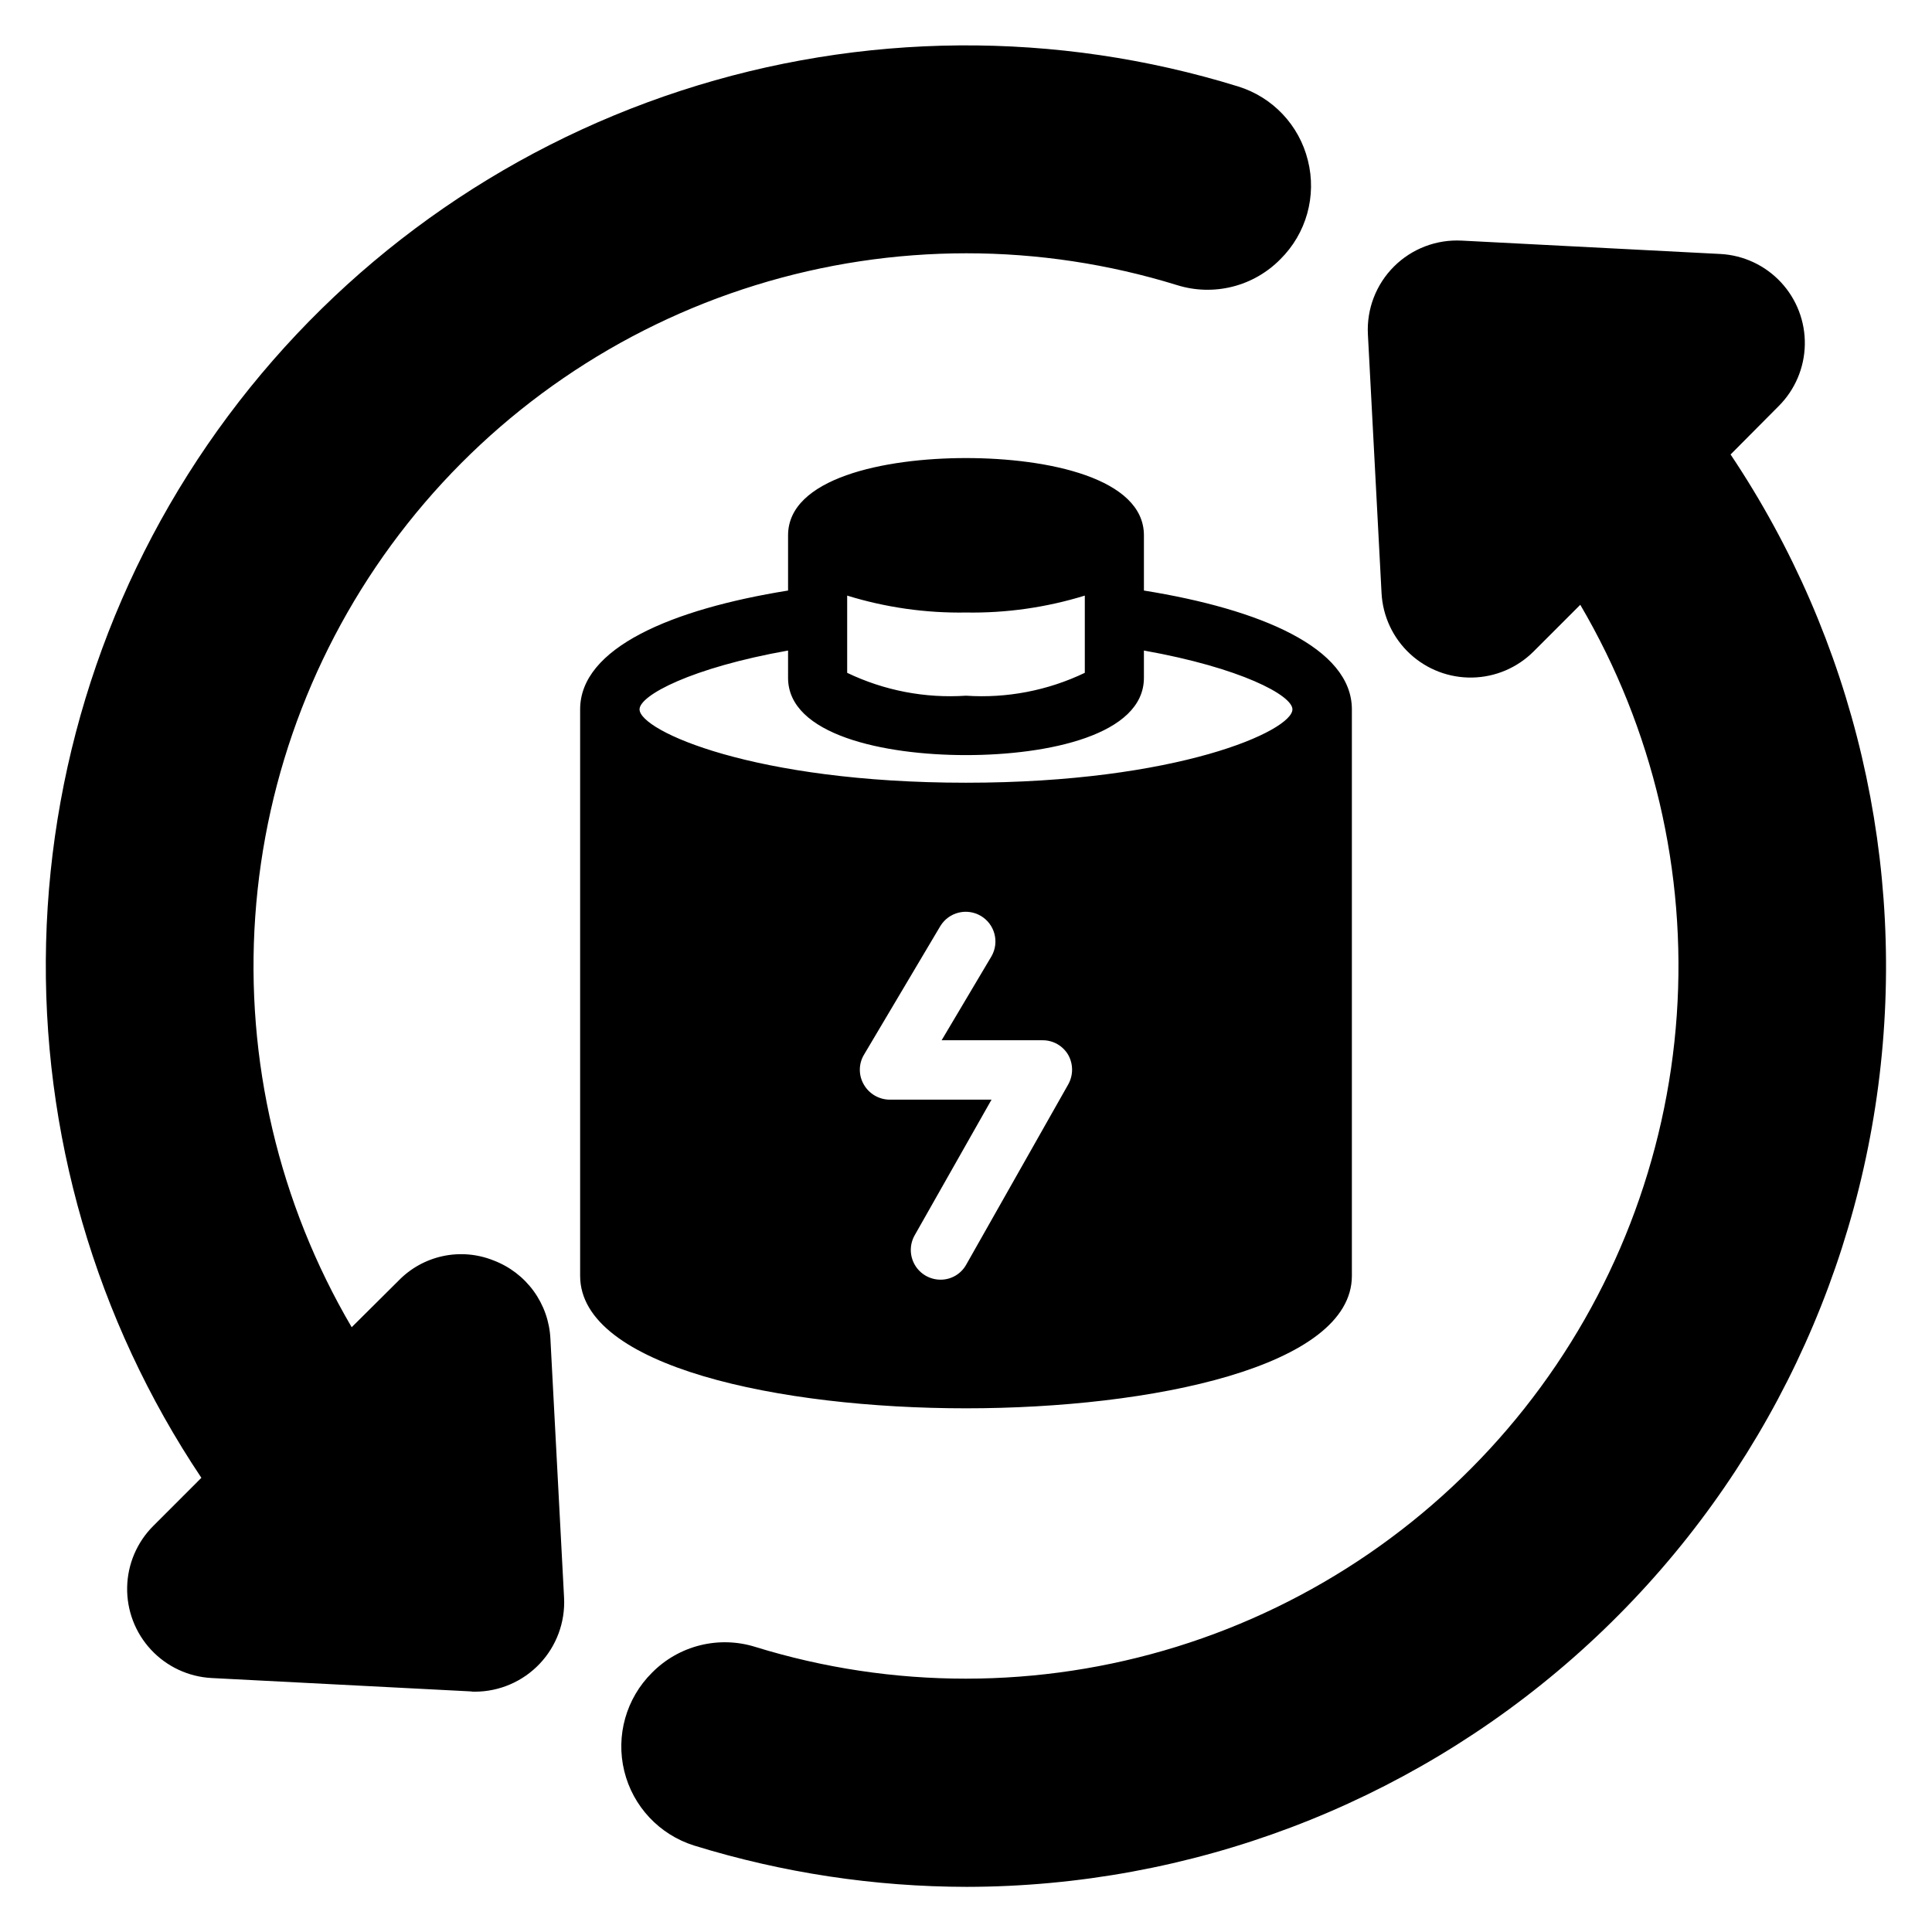 <?xml version="1.0" encoding="UTF-8"?>
<!-- Uploaded to: ICON Repo, www.iconrepo.com, Generator: ICON Repo Mixer Tools -->
<svg fill="#000000" width="800px" height="800px" version="1.1" viewBox="144 144 512 512" xmlns="http://www.w3.org/2000/svg">
 <path d="m447.15 300.5v-14.641c0-15.113-25.348-20.469-47.152-20.469-21.727 0-47.152 5.352-47.152 20.469v14.641c-30.859 4.961-55.105 15.191-55.105 31.488v150.12c0 24.09 52.98 35.109 102.26 35.109s102.26-11.02 102.26-35.109v-150.12c0-16.297-24.246-26.527-55.105-31.488zm-78.641 1.34c10.191 3.148 20.82 4.664 31.488 4.484 10.664 0.18 21.293-1.336 31.488-4.484v20.469-0.004c-9.801 4.699-20.648 6.789-31.488 6.062-10.844 0.727-21.691-1.363-31.488-6.062zm58.566 129.57-27 47.703c-1.371 2.496-4.004 4.035-6.848 4.016-2.793-0.012-5.371-1.496-6.781-3.906-1.406-2.414-1.434-5.391-0.07-7.824l20.387-35.977h-27c-2.832-0.023-5.441-1.555-6.848-4.016-1.43-2.465-1.402-5.512 0.078-7.949l20.23-34.086h0.004c2.254-3.656 7.019-4.828 10.715-2.641 3.691 2.191 4.949 6.938 2.824 10.672l-13.227 22.277h26.688c2.809-0.039 5.422 1.434 6.848 3.856 1.379 2.445 1.379 5.43 0 7.871zm-27.078-79.98c-56.207 0-86.512-13.777-86.512-19.445 0-3.699 13.699-11.02 39.359-15.586v7.242c0 15.113 25.426 20.469 47.152 20.469 21.805 0 47.152-5.352 47.152-20.469v-7.242c25.664 4.566 39.359 11.887 39.359 15.586 0 5.668-30.309 19.445-86.512 19.445zm90.605-164.92c-2.297-9.328-9.32-16.77-18.5-19.602-48.164-14.891-99.758-14.492-147.69 1.141-47.926 15.633-89.832 45.73-119.95 86.156s-46.977 89.191-48.246 139.59c-1.27 50.398 13.105 99.949 41.152 141.84l-12.75 12.754c-4.332 4.324-6.812 10.164-6.922 16.281-0.113 6.121 2.156 12.043 6.324 16.523 4.168 4.481 9.914 7.172 16.027 7.5l68.645 3.543h-0.004c0.391 0.062 0.789 0.09 1.184 0.078 6.481-0.016 12.672-2.684 17.133-7.383 4.461-4.699 6.805-11.02 6.481-17.492l-3.621-68.645c-0.215-4.562-1.762-8.961-4.445-12.652-2.688-3.691-6.394-6.519-10.668-8.129-4.246-1.695-8.898-2.09-13.367-1.137s-8.559 3.211-11.742 6.488l-12.438 12.359h-0.004c-19.293-32.855-28.207-70.777-25.562-108.79 2.644-38.012 16.723-74.332 40.383-104.2 23.66-29.867 55.797-51.883 92.195-63.152 36.395-11.273 75.352-11.277 111.75-0.012 4.742 1.477 9.801 1.617 14.617 0.41 4.82-1.207 9.211-3.719 12.699-7.258 6.914-6.824 9.699-16.797 7.32-26.215zm112.02 77.934 12.754-12.832c4.328-4.324 6.809-10.16 6.922-16.281 0.109-6.121-2.156-12.043-6.328-16.523-4.168-4.481-9.914-7.168-16.023-7.5l-68.566-3.543v0.004c-6.688-0.363-13.215 2.129-17.961 6.859-4.742 4.727-7.254 11.246-6.914 17.938l3.621 68.645v-0.004c0.328 6.113 3.016 11.859 7.496 16.027s10.406 6.438 16.523 6.324c6.121-0.109 11.957-2.59 16.285-6.922l12.359-12.359c19.293 32.848 28.207 70.762 25.57 108.77-2.641 38.008-16.707 74.324-40.359 104.19-23.648 29.863-55.777 51.879-92.164 63.16-36.391 11.277-75.336 11.289-111.73 0.035-4.742-1.473-9.797-1.609-14.617-0.402-4.816 1.207-9.207 3.715-12.695 7.25-6.856 6.797-9.648 16.688-7.359 26.066 2.289 9.379 9.32 16.871 18.535 19.75 23.41 7.227 47.766 10.918 72.266 10.941 59.156-0.086 116.27-21.668 160.7-60.727 44.43-39.059 73.152-92.93 80.824-151.59 7.668-58.656-6.238-118.11-39.133-167.27z"/>
</svg>
